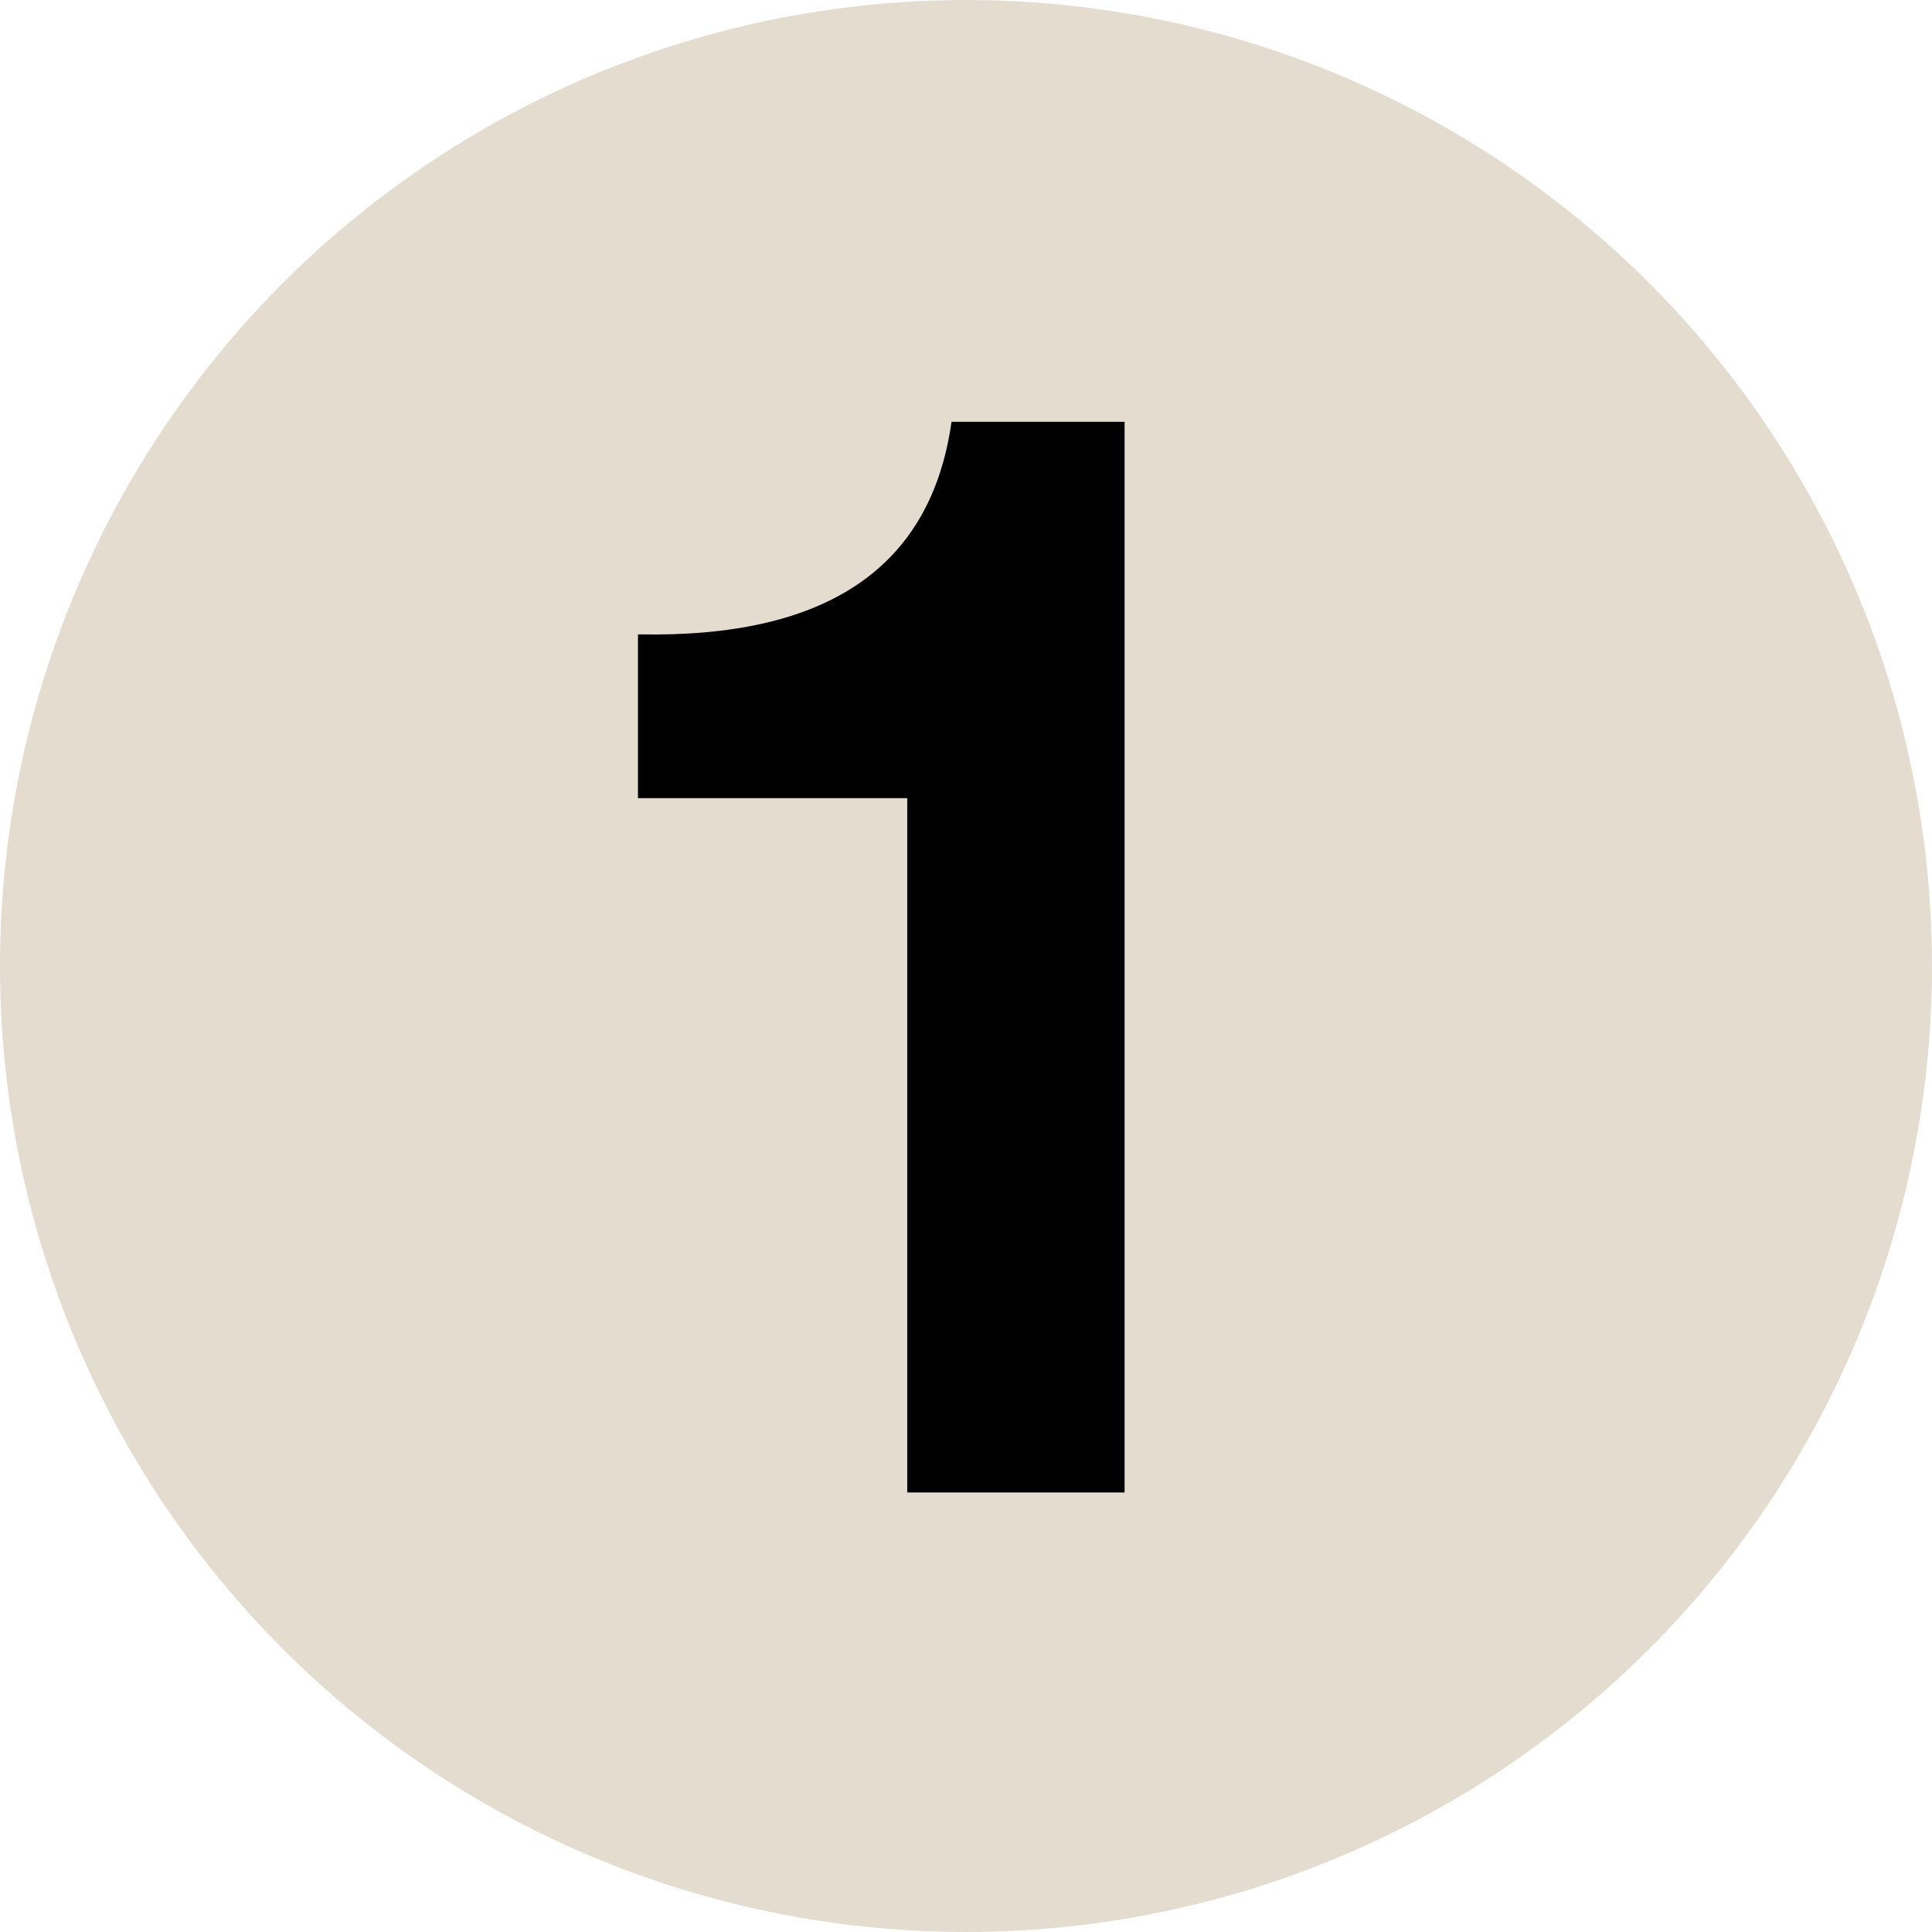 <?xml version="1.0" encoding="UTF-8"?>
<svg id="_レイヤー_2" data-name="レイヤー 2" xmlns="http://www.w3.org/2000/svg" viewBox="0 0 48 48">
  <defs>
    <style>
      .cls-1 {
        fill: #e5dcd0;
      }
    </style>
  </defs>
  <g id="_3-approach1" data-name="3-approach1">
    <circle class="cls-1" cx="24" cy="24" r="24"/>
    <path d="m27.94,10.48v26.6h-5.4v-17.25h-6.69v-4.07c4.69.1,7.28-1.66,7.79-5.28h4.29Z"/>
  </g>
</svg>